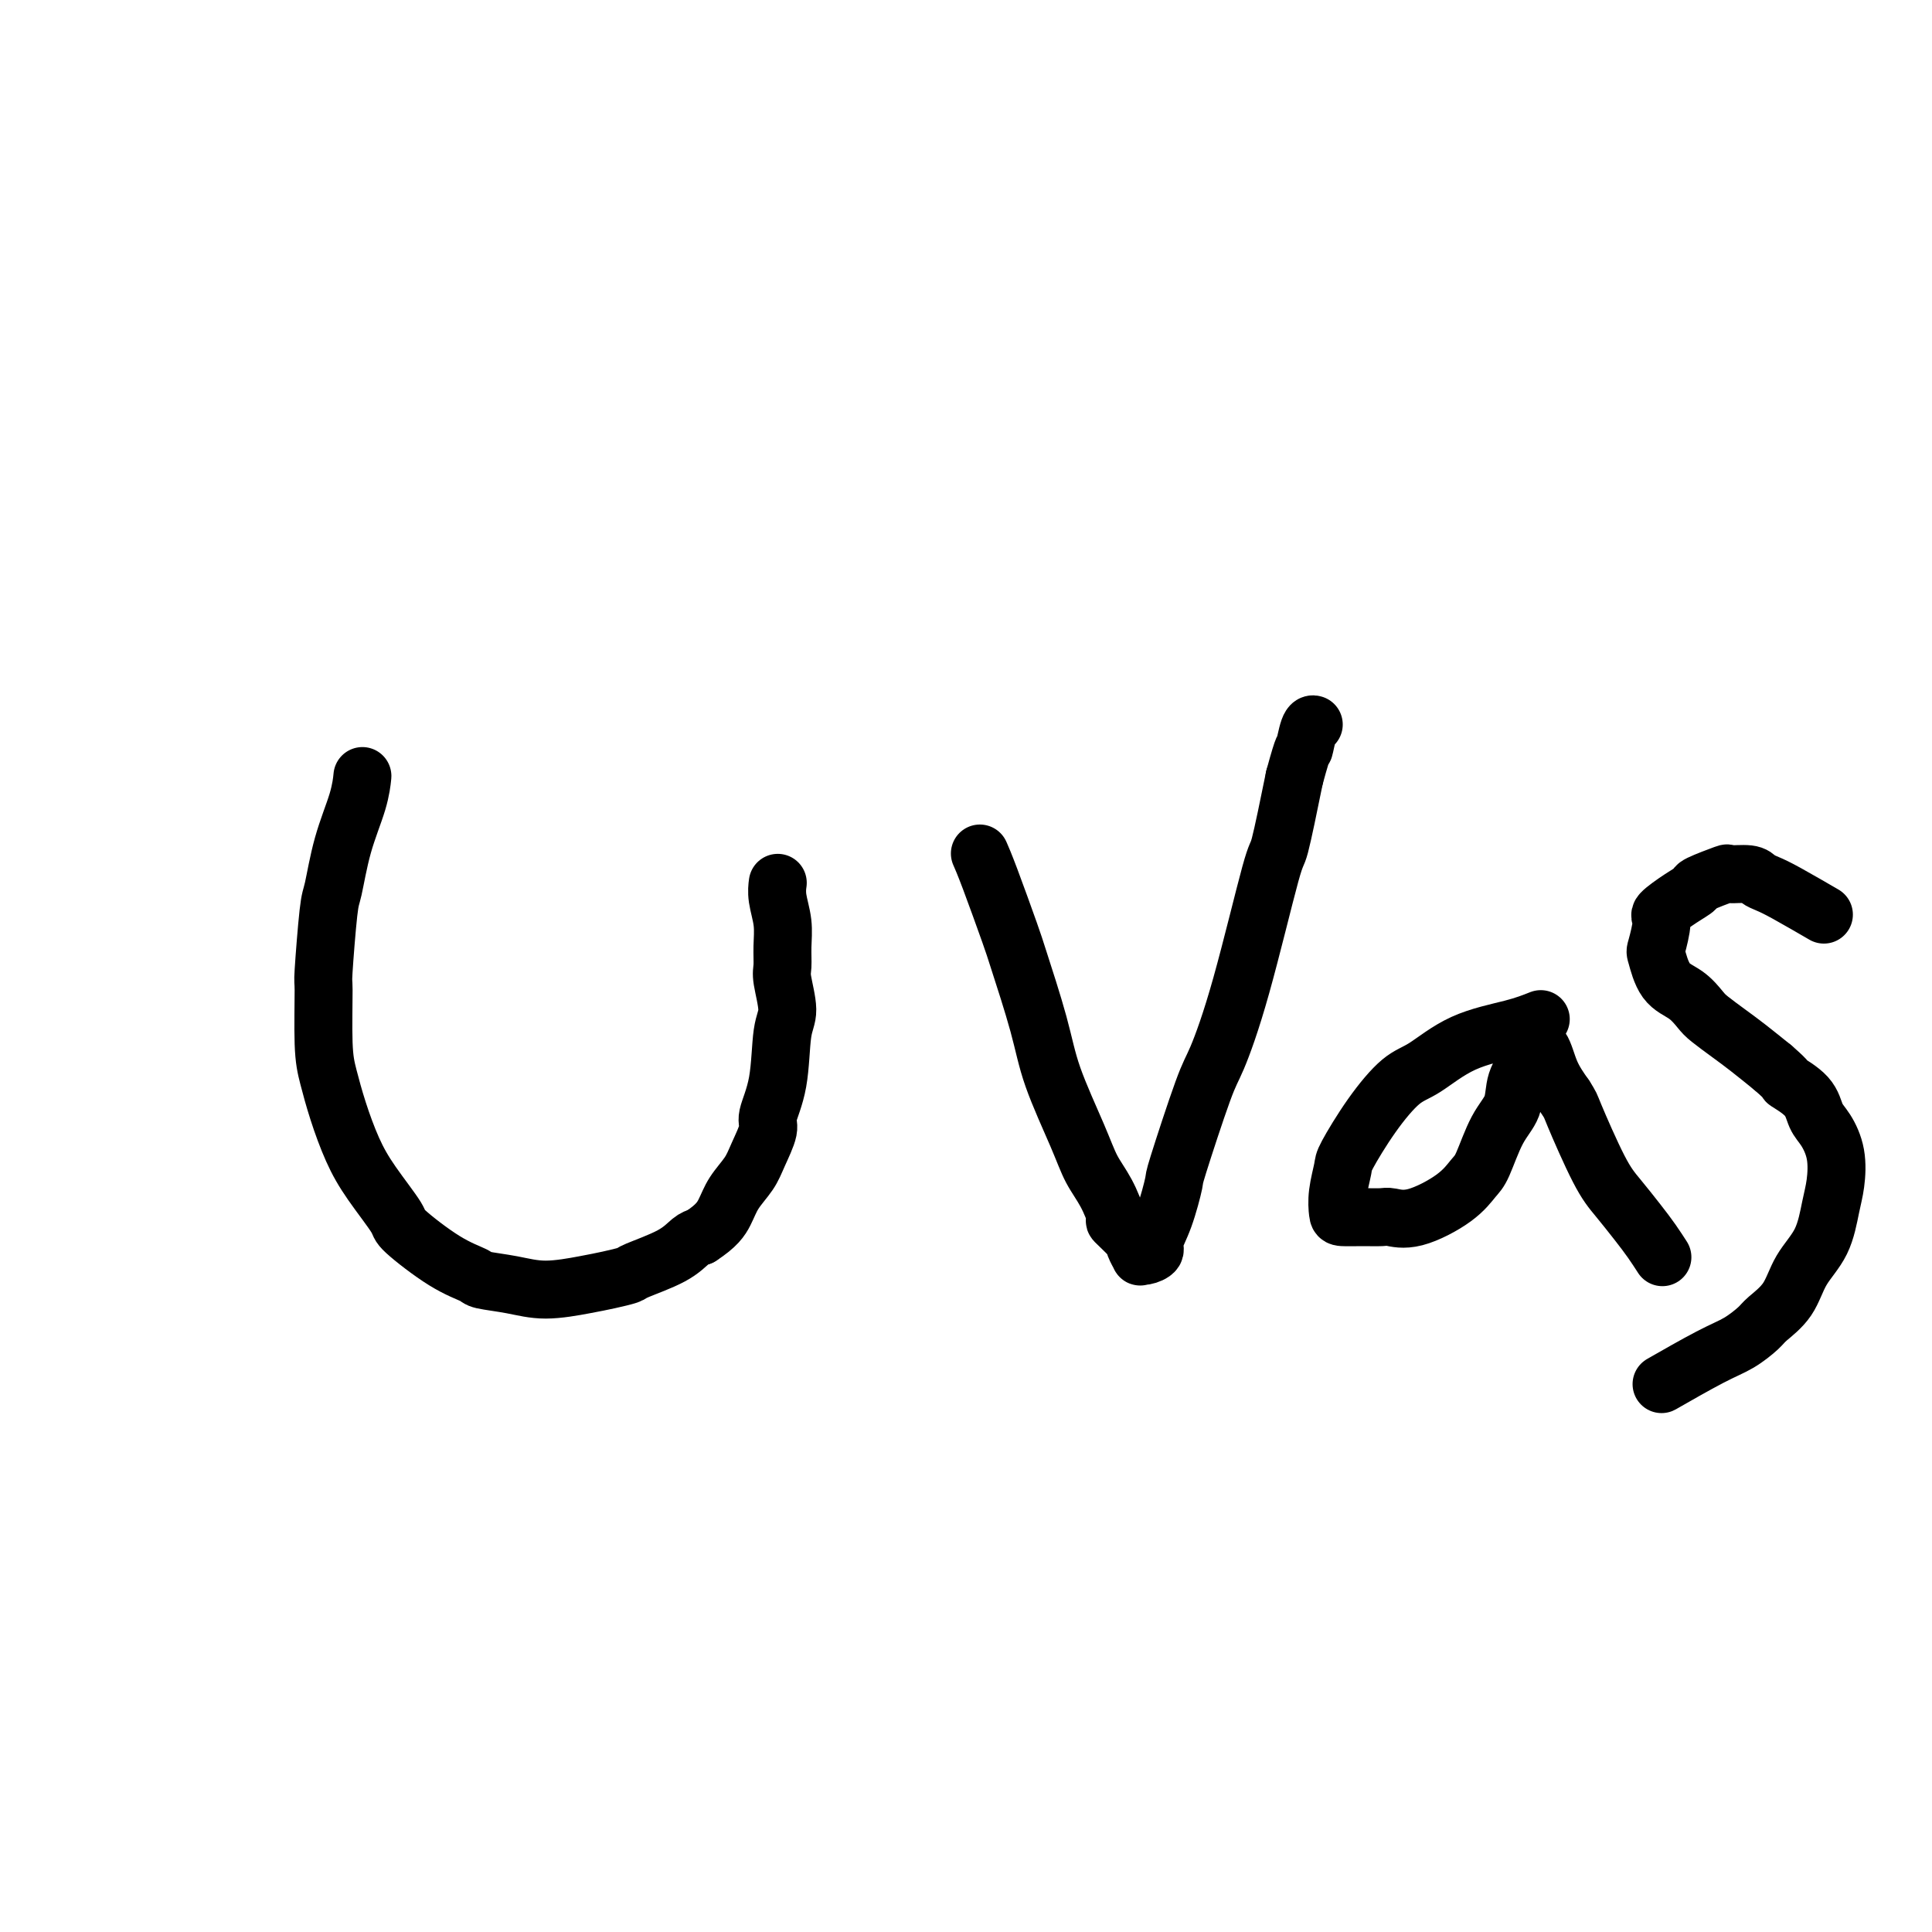 <svg viewBox='0 0 400 400' version='1.1' xmlns='http://www.w3.org/2000/svg' xmlns:xlink='http://www.w3.org/1999/xlink'><g fill='none' stroke='#000000' stroke-width='12' stroke-linecap='round' stroke-linejoin='round'><path d='M75,161c-0.010,0.097 -0.020,0.194 0,0c0.020,-0.194 0.069,-0.679 0,0c-0.069,0.679 -0.257,2.523 -1,5c-0.743,2.477 -2.041,5.586 -3,9c-0.959,3.414 -1.578,7.133 -2,9c-0.422,1.867 -0.647,1.883 -1,5c-0.353,3.117 -0.836,9.334 -1,12c-0.164,2.666 -0.011,1.779 0,4c0.011,2.221 -0.120,7.550 0,11c0.120,3.450 0.492,5.023 1,7c0.508,1.977 1.153,4.360 2,7c0.847,2.640 1.898,5.536 3,8c1.102,2.464 2.257,4.495 4,7c1.743,2.505 4.074,5.483 5,7c0.926,1.517 0.448,1.572 2,3c1.552,1.428 5.135,4.230 8,6c2.865,1.770 5.011,2.510 6,3c0.989,0.490 0.822,0.731 2,1c1.178,0.269 3.700,0.566 6,1c2.300,0.434 4.379,1.004 7,1c2.621,-0.004 5.783,-0.584 8,-1c2.217,-0.416 3.490,-0.668 5,-1c1.510,-0.332 3.258,-0.744 4,-1c0.742,-0.256 0.477,-0.357 2,-1c1.523,-0.643 4.833,-1.827 7,-3c2.167,-1.173 3.191,-2.335 4,-3c0.809,-0.665 1.405,-0.832 2,-1'/><path d='M145,256c3.374,-2.180 4.310,-3.631 5,-5c0.690,-1.369 1.136,-2.657 2,-4c0.864,-1.343 2.147,-2.741 3,-4c0.853,-1.259 1.275,-2.378 2,-4c0.725,-1.622 1.754,-3.747 2,-5c0.246,-1.253 -0.292,-1.634 0,-3c0.292,-1.366 1.413,-3.715 2,-7c0.587,-3.285 0.640,-7.504 1,-10c0.360,-2.496 1.026,-3.268 1,-5c-0.026,-1.732 -0.743,-4.424 -1,-6c-0.257,-1.576 -0.055,-2.037 0,-3c0.055,-0.963 -0.038,-2.426 0,-4c0.038,-1.574 0.206,-3.257 0,-5c-0.206,-1.743 -0.786,-3.546 -1,-5c-0.214,-1.454 -0.061,-2.558 0,-3c0.061,-0.442 0.031,-0.221 0,0'/><path d='M203,177c-0.114,-0.258 -0.227,-0.515 0,0c0.227,0.515 0.796,1.804 2,5c1.204,3.196 3.043,8.300 4,11c0.957,2.700 1.032,2.998 2,6c0.968,3.002 2.829,8.709 4,13c1.171,4.291 1.653,7.164 3,11c1.347,3.836 3.559,8.633 5,12c1.441,3.367 2.109,5.304 3,7c0.891,1.696 2.003,3.150 3,5c0.997,1.850 1.879,4.097 2,5c0.121,0.903 -0.518,0.462 0,1c0.518,0.538 2.193,2.054 3,3c0.807,0.946 0.746,1.323 1,2c0.254,0.677 0.823,1.655 1,2c0.177,0.345 -0.038,0.056 0,0c0.038,-0.056 0.330,0.120 1,0c0.670,-0.120 1.720,-0.537 2,-1c0.280,-0.463 -0.209,-0.971 0,-2c0.209,-1.029 1.118,-2.579 2,-5c0.882,-2.421 1.738,-5.712 2,-7c0.262,-1.288 -0.070,-0.571 1,-4c1.070,-3.429 3.542,-11.003 5,-15c1.458,-3.997 1.902,-4.416 3,-7c1.098,-2.584 2.851,-7.332 5,-15c2.149,-7.668 4.694,-18.257 6,-23c1.306,-4.743 1.373,-3.641 2,-6c0.627,-2.359 1.813,-8.180 3,-14'/><path d='M268,161c2.110,-7.785 1.885,-5.746 2,-6c0.115,-0.254 0.569,-2.799 1,-4c0.431,-1.201 0.837,-1.057 1,-1c0.163,0.057 0.081,0.029 0,0'/><path d='M319,211c-1.616,0.644 -3.232,1.288 -6,2c-2.768,0.712 -6.690,1.494 -10,3c-3.310,1.506 -6.010,3.738 -8,5c-1.990,1.262 -3.269,1.555 -5,3c-1.731,1.445 -3.914,4.044 -6,7c-2.086,2.956 -4.075,6.270 -5,8c-0.925,1.730 -0.787,1.875 -1,3c-0.213,1.125 -0.779,3.230 -1,5c-0.221,1.770 -0.097,3.206 0,4c0.097,0.794 0.167,0.948 1,1c0.833,0.052 2.428,0.003 4,0c1.572,-0.003 3.121,0.042 4,0c0.879,-0.042 1.088,-0.170 2,0c0.912,0.170 2.526,0.640 5,0c2.474,-0.640 5.808,-2.389 8,-4c2.192,-1.611 3.240,-3.084 4,-4c0.760,-0.916 1.231,-1.274 2,-3c0.769,-1.726 1.837,-4.818 3,-7c1.163,-2.182 2.421,-3.454 3,-5c0.579,-1.546 0.479,-3.367 1,-5c0.521,-1.633 1.662,-3.079 2,-4c0.338,-0.921 -0.129,-1.318 0,-2c0.129,-0.682 0.852,-1.650 1,-2c0.148,-0.350 -0.280,-0.084 0,0c0.280,0.084 1.268,-0.016 2,1c0.732,1.016 1.209,3.147 2,5c0.791,1.853 1.895,3.426 3,5'/><path d='M324,227c1.283,2.020 0.990,1.569 2,4c1.010,2.431 3.322,7.745 5,11c1.678,3.255 2.723,4.452 4,6c1.277,1.548 2.786,3.446 4,5c1.214,1.554 2.135,2.765 3,4c0.865,1.235 1.676,2.496 2,3c0.324,0.504 0.162,0.252 0,0'/><path d='M377,189c-0.184,-0.107 -0.367,-0.213 0,0c0.367,0.213 1.286,0.747 0,0c-1.286,-0.747 -4.777,-2.774 -7,-4c-2.223,-1.226 -3.179,-1.651 -4,-2c-0.821,-0.349 -1.506,-0.623 -2,-1c-0.494,-0.377 -0.796,-0.859 -2,-1c-1.204,-0.141 -3.311,0.058 -4,0c-0.689,-0.058 0.038,-0.373 -1,0c-1.038,0.373 -3.843,1.433 -5,2c-1.157,0.567 -0.667,0.639 -1,1c-0.333,0.361 -1.488,1.010 -3,2c-1.512,0.990 -3.382,2.320 -4,3c-0.618,0.680 0.015,0.709 0,2c-0.015,1.291 -0.677,3.844 -1,5c-0.323,1.156 -0.307,0.914 0,2c0.307,1.086 0.903,3.502 2,5c1.097,1.498 2.694,2.080 4,3c1.306,0.920 2.322,2.177 3,3c0.678,0.823 1.017,1.210 2,2c0.983,0.790 2.611,1.982 4,3c1.389,1.018 2.540,1.862 4,3c1.460,1.138 3.230,2.569 5,4'/><path d='M367,221c3.866,3.338 2.532,2.684 3,3c0.468,0.316 2.739,1.603 4,3c1.261,1.397 1.512,2.906 2,4c0.488,1.094 1.213,1.775 2,3c0.787,1.225 1.638,2.993 2,5c0.362,2.007 0.237,4.252 0,6c-0.237,1.748 -0.585,3.000 -1,5c-0.415,2.000 -0.896,4.747 -2,7c-1.104,2.253 -2.829,4.011 -4,6c-1.171,1.989 -1.788,4.210 -3,6c-1.212,1.790 -3.020,3.150 -4,4c-0.980,0.850 -1.133,1.192 -2,2c-0.867,0.808 -2.449,2.083 -4,3c-1.551,0.917 -3.071,1.478 -6,3c-2.929,1.522 -7.265,4.006 -9,5c-1.735,0.994 -0.867,0.497 0,0'/></g>
</svg>